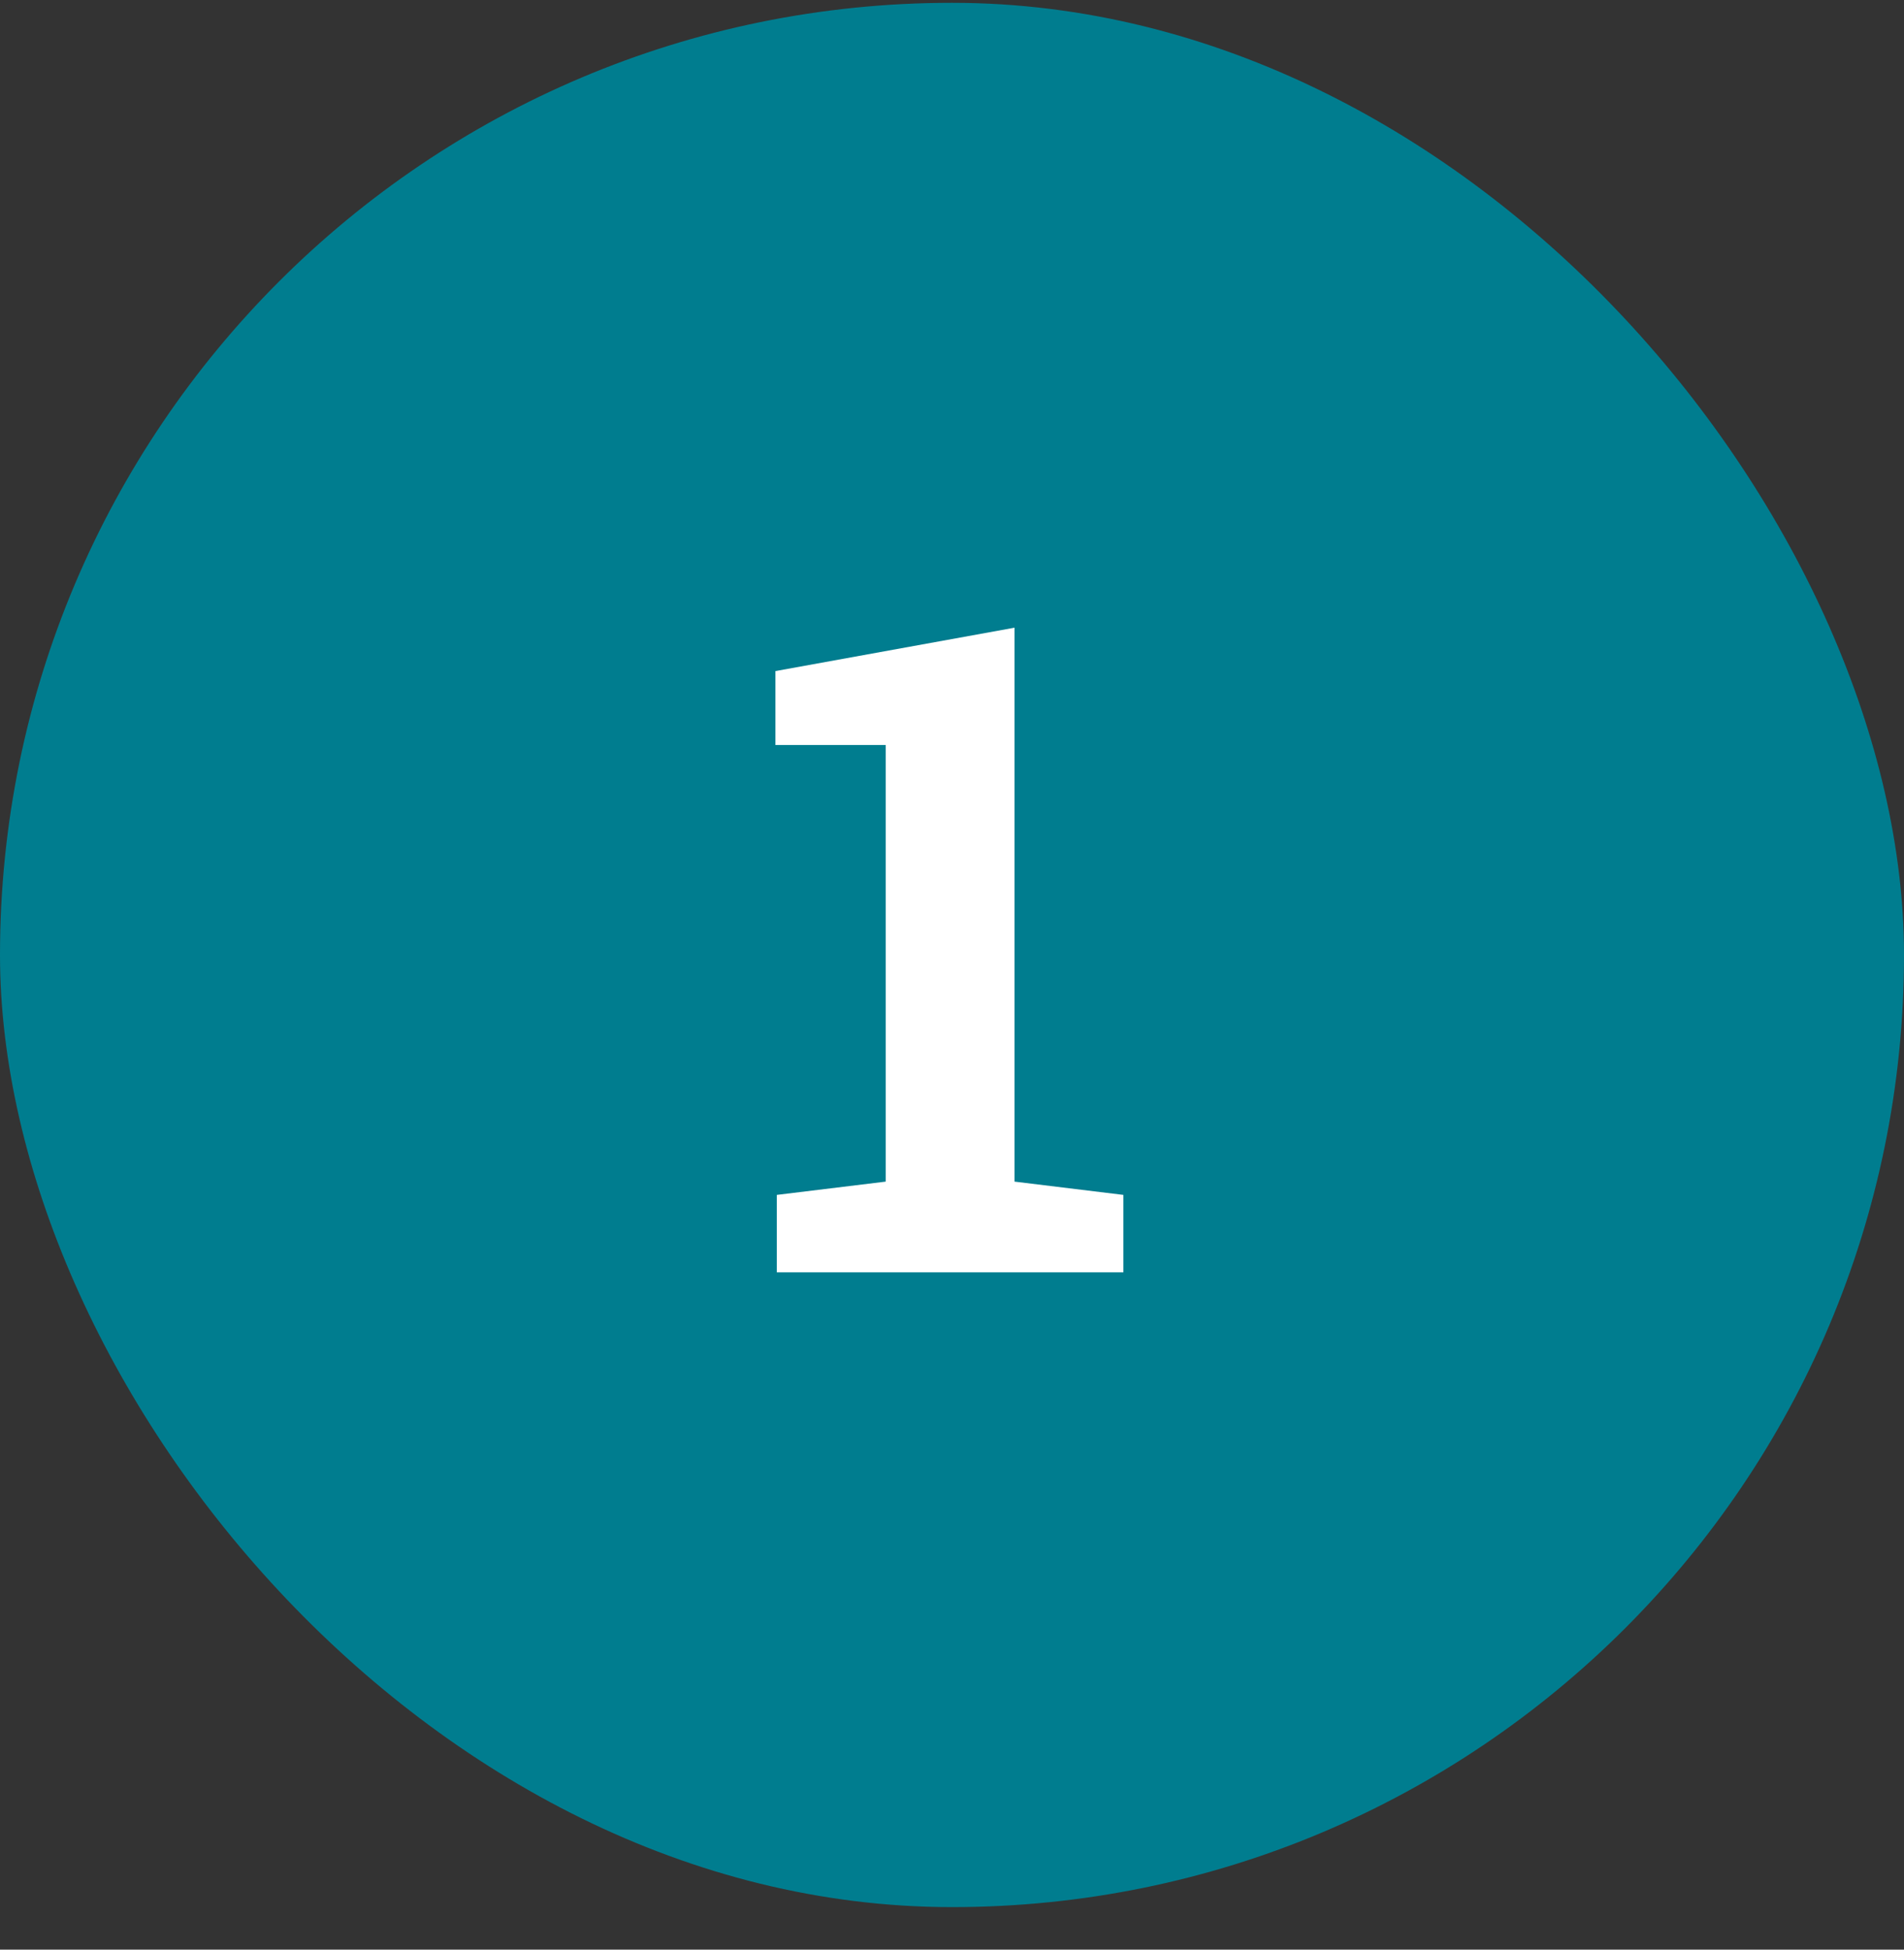 <svg width="42" height="43" viewBox="0 0 42 43" fill="none" xmlns="http://www.w3.org/2000/svg">
<rect x="0" y="0" width="42" height="43" fill="#333333" stroke="none"/>
<rect y="0.062" width="42" height="42" rx="21" fill="#007D8F"/>
<path d="M17.135 28.062V26.354L19.537 26.061V16.432H17.105V14.801L22.379 13.844V26.061L24.781 26.354V28.062H17.135Z" fill="white"/>
</svg>
